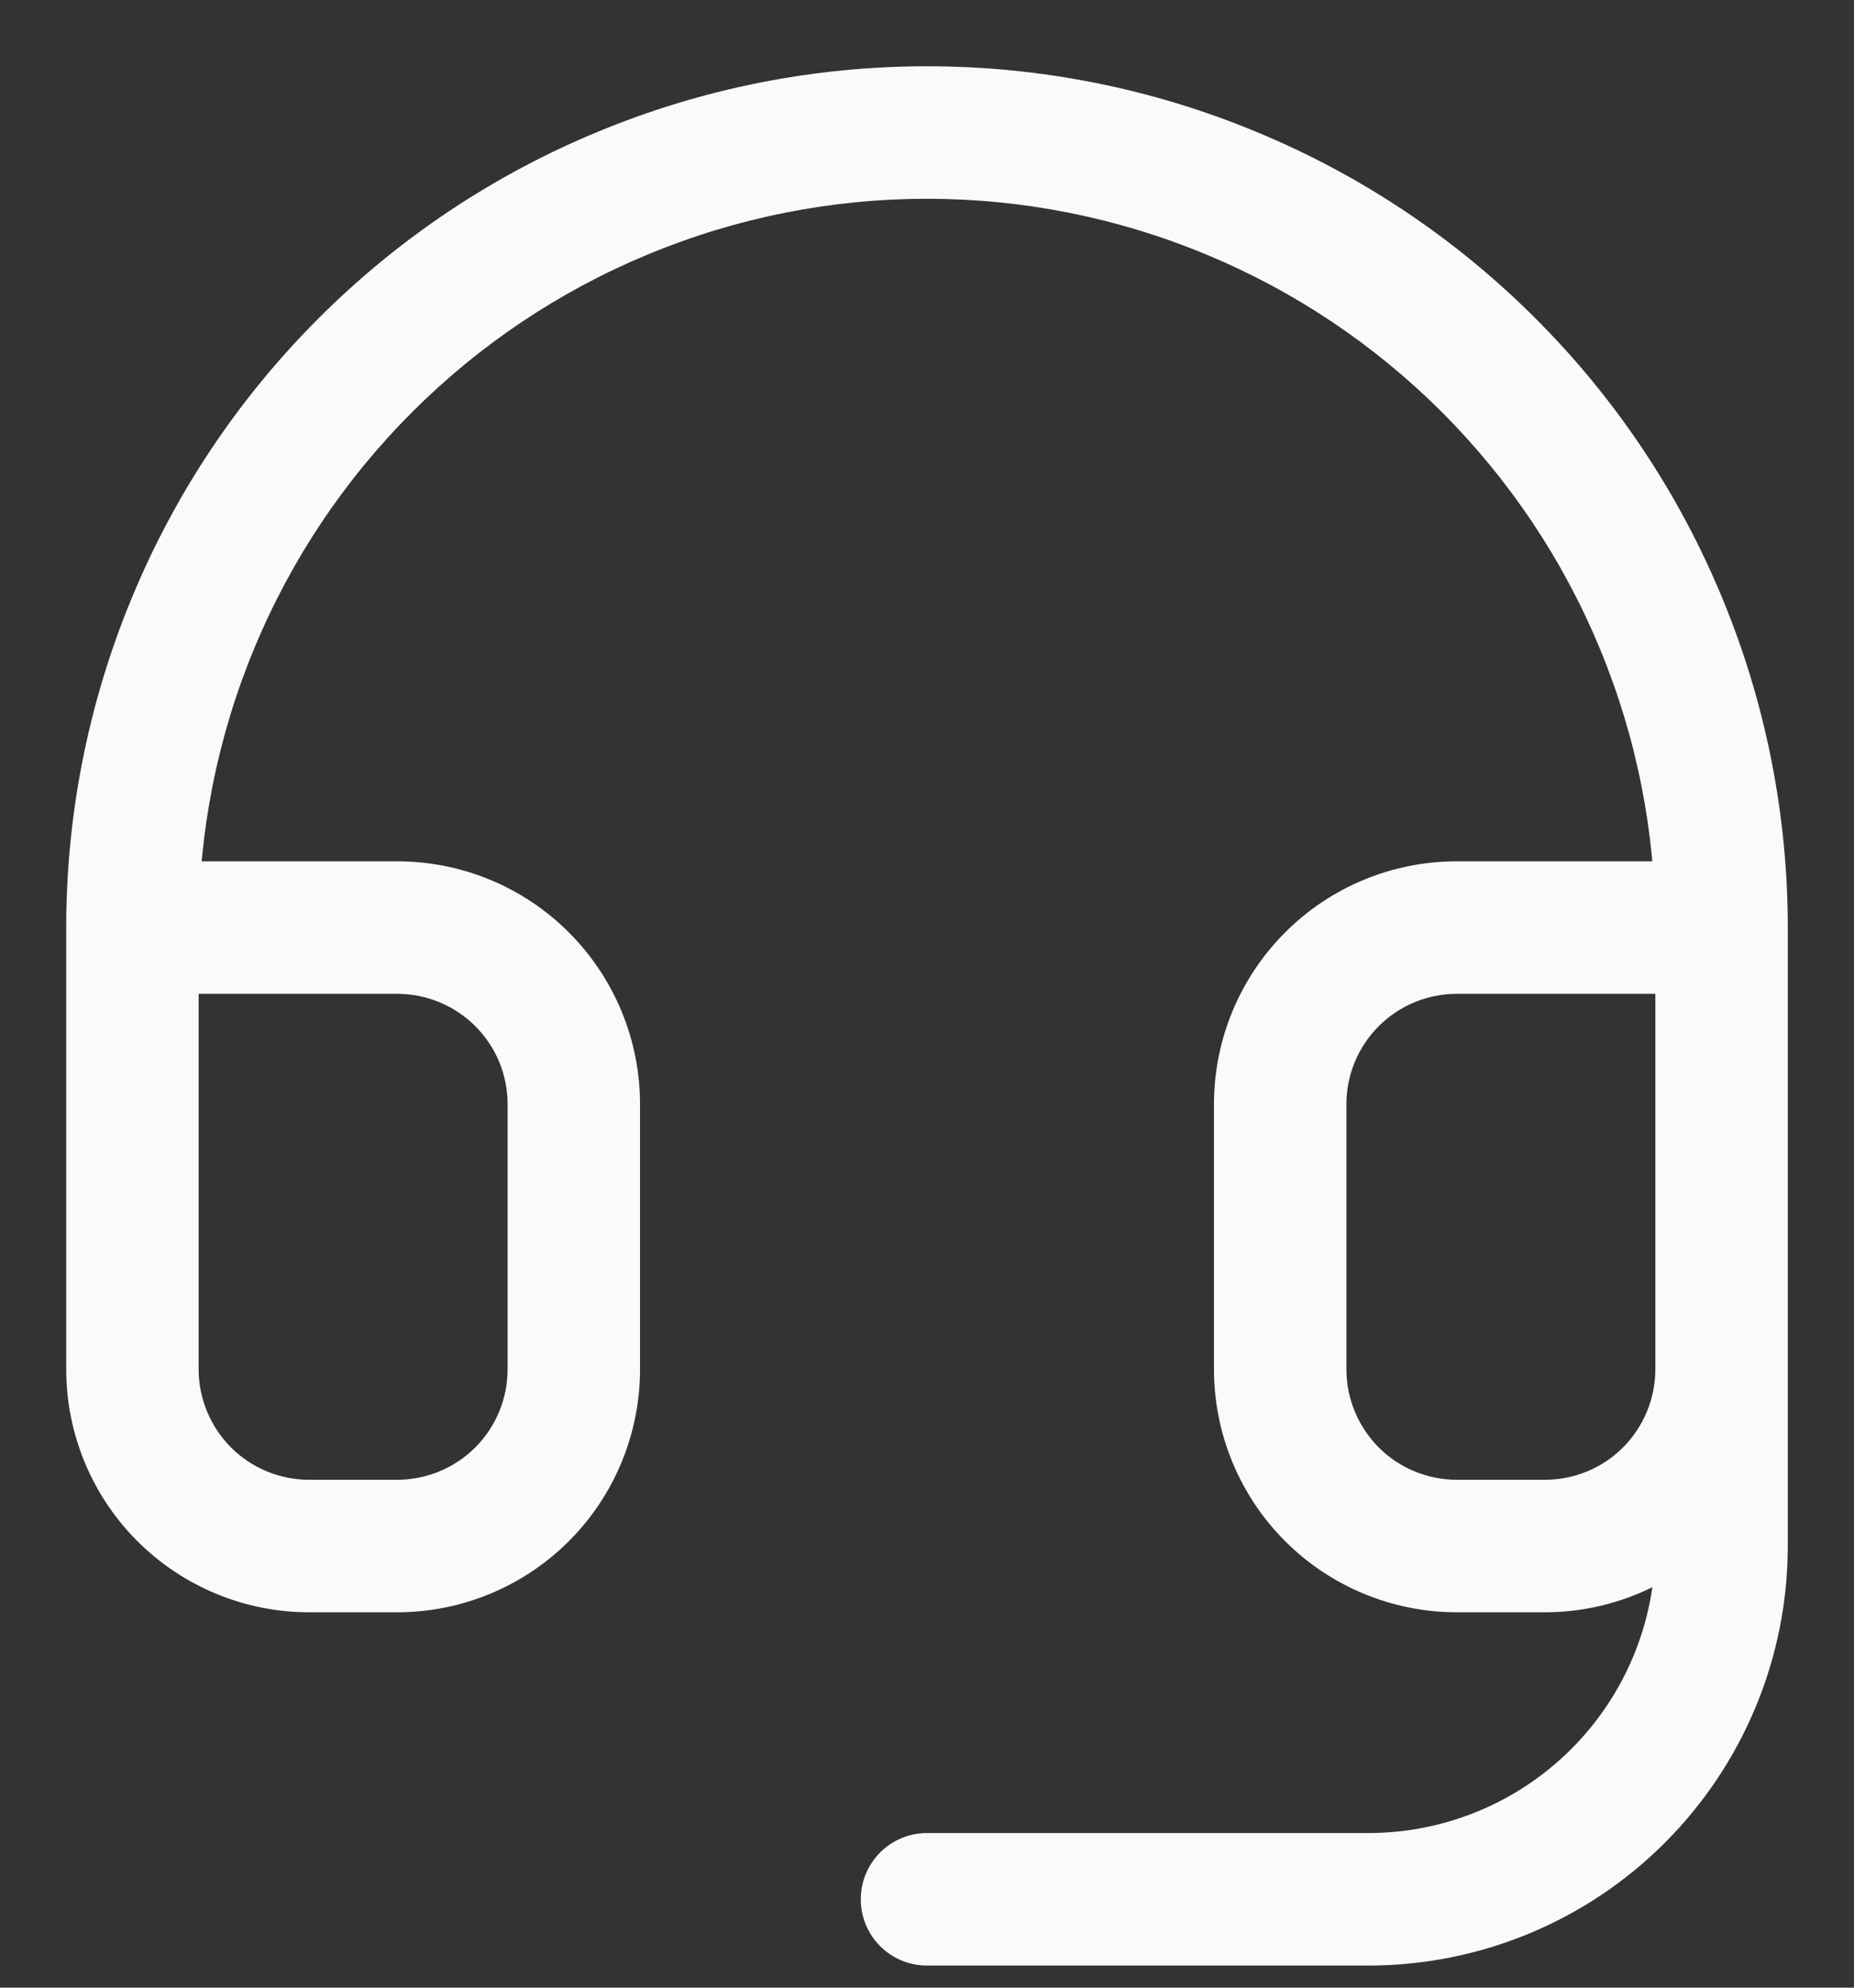 <?xml version="1.0" encoding="utf-8"?>
<svg xmlns="http://www.w3.org/2000/svg" fill="none" height="100%" overflow="visible" preserveAspectRatio="none" style="display: block;" viewBox="0 0 14 15" width="100%">
<rect x="0" y="0" width="14" height="15" fill="#333333" stroke="none"/>
<path d="M4.333 8.333H4.833H4.333ZM4.333 10.333H4.833H4.333ZM1 10.333H0.5H1ZM7 1L7 0.5L7 1ZM9.667 10.333H10.167H9.667ZM9.667 8.333L10.167 8.333L9.667 8.333ZM11 7V7.5V7ZM7 13.833C6.724 13.833 6.5 14.057 6.5 14.333C6.5 14.61 6.724 14.833 7 14.833V13.833ZM1 7V7.5H3V7V6.5H1V7ZM3 7V7.5C3.221 7.5 3.433 7.588 3.589 7.744L3.943 7.391L4.296 7.037C3.953 6.693 3.486 6.5 3 6.5V7ZM3.943 7.391L3.589 7.744C3.746 7.9 3.833 8.112 3.833 8.333H4.333H4.833C4.833 7.847 4.64 7.381 4.296 7.037L3.943 7.391ZM4.333 8.333H3.833V10.333H4.333H4.833V8.333H4.333ZM4.333 10.333H3.833C3.833 10.554 3.746 10.766 3.589 10.923L3.943 11.276L4.296 11.63C4.64 11.286 4.833 10.82 4.833 10.333H4.333ZM3.943 11.276L3.589 10.923C3.433 11.079 3.221 11.167 3 11.167V11.667V12.167C3.486 12.167 3.953 11.973 4.296 11.63L3.943 11.276ZM3 11.667V11.167H2.333V11.667V12.167H3V11.667ZM2.333 11.667V11.167C2.112 11.167 1.9 11.079 1.744 10.923L1.391 11.276L1.037 11.63C1.381 11.973 1.847 12.167 2.333 12.167V11.667ZM1.391 11.276L1.744 10.923C1.588 10.766 1.5 10.554 1.5 10.333H1H0.5C0.5 10.82 0.693 11.286 1.037 11.63L1.391 11.276ZM1 10.333H1.5V7H1H0.5V10.333H1ZM1 7L1.5 7C1.5 6.278 1.642 5.563 1.919 4.895L1.457 4.704L0.995 4.513C0.668 5.301 0.5 6.146 0.5 7L1 7ZM1.457 4.704L1.919 4.895C2.195 4.228 2.6 3.622 3.111 3.111L2.757 2.757L2.404 2.404C1.8 3.007 1.321 3.724 0.995 4.513L1.457 4.704ZM2.757 2.757L3.111 3.111C3.622 2.6 4.228 2.195 4.895 1.919L4.704 1.457L4.513 0.995C3.724 1.321 3.007 1.8 2.404 2.404L2.757 2.757ZM4.704 1.457L4.895 1.919C5.563 1.642 6.278 1.5 7 1.5L7 1L7 0.5C6.146 0.5 5.301 0.668 4.513 0.995L4.704 1.457ZM7 1V1.5C7.722 1.5 8.437 1.642 9.105 1.919L9.296 1.457L9.487 0.995C8.699 0.668 7.854 0.5 7 0.5V1ZM9.296 1.457L9.105 1.919C9.772 2.195 10.378 2.6 10.889 3.111L11.243 2.757L11.596 2.404C10.993 1.8 10.276 1.321 9.487 0.995L9.296 1.457ZM11.243 2.757L10.889 3.111C11.4 3.622 11.805 4.228 12.081 4.895L12.543 4.704L13.005 4.513C12.679 3.724 12.2 3.007 11.596 2.404L11.243 2.757ZM12.543 4.704L12.081 4.895C12.358 5.563 12.5 6.278 12.5 7L13 7L13.5 7C13.5 6.146 13.332 5.301 13.005 4.513L12.543 4.704ZM13 7H12.5V10.333H13H13.5V7H13ZM13 10.333H12.5C12.5 10.554 12.412 10.766 12.256 10.923L12.61 11.276L12.963 11.63C13.307 11.286 13.5 10.82 13.5 10.333H13ZM12.61 11.276L12.256 10.923C12.1 11.079 11.888 11.167 11.667 11.167V11.667V12.167C12.153 12.167 12.619 11.973 12.963 11.63L12.61 11.276ZM11.667 11.667V11.167H11V11.667V12.167H11.667V11.667ZM11 11.667V11.167C10.779 11.167 10.567 11.079 10.411 10.923L10.057 11.276L9.704 11.63C10.047 11.973 10.514 12.167 11 12.167V11.667ZM10.057 11.276L10.411 10.923C10.255 10.766 10.167 10.554 10.167 10.333L9.667 10.333L9.167 10.333C9.167 10.82 9.36 11.286 9.704 11.63L10.057 11.276ZM9.667 10.333H10.167V8.333H9.667H9.167V10.333H9.667ZM9.667 8.333L10.167 8.333C10.167 8.112 10.255 7.9 10.411 7.744L10.057 7.391L9.704 7.037C9.36 7.381 9.167 7.847 9.167 8.333L9.667 8.333ZM10.057 7.391L10.411 7.744C10.567 7.588 10.779 7.5 11 7.5L11 7L11 6.5C10.514 6.5 10.047 6.693 9.704 7.037L10.057 7.391ZM11 7V7.5H13V7V6.5H11V7ZM13 10.333H12.5V11.667H13H13.5V10.333H13ZM13 11.667H12.5C12.5 12.241 12.272 12.792 11.865 13.199L12.219 13.552L12.572 13.906C13.166 13.312 13.5 12.507 13.5 11.667H13ZM12.219 13.552L11.865 13.199C11.459 13.605 10.908 13.833 10.333 13.833V14.333V14.833C11.173 14.833 11.979 14.5 12.572 13.906L12.219 13.552ZM10.333 14.333V13.833H7V14.333V14.833H10.333V14.333Z" fill="#FAFAFA" id="Vector"/>
</svg>